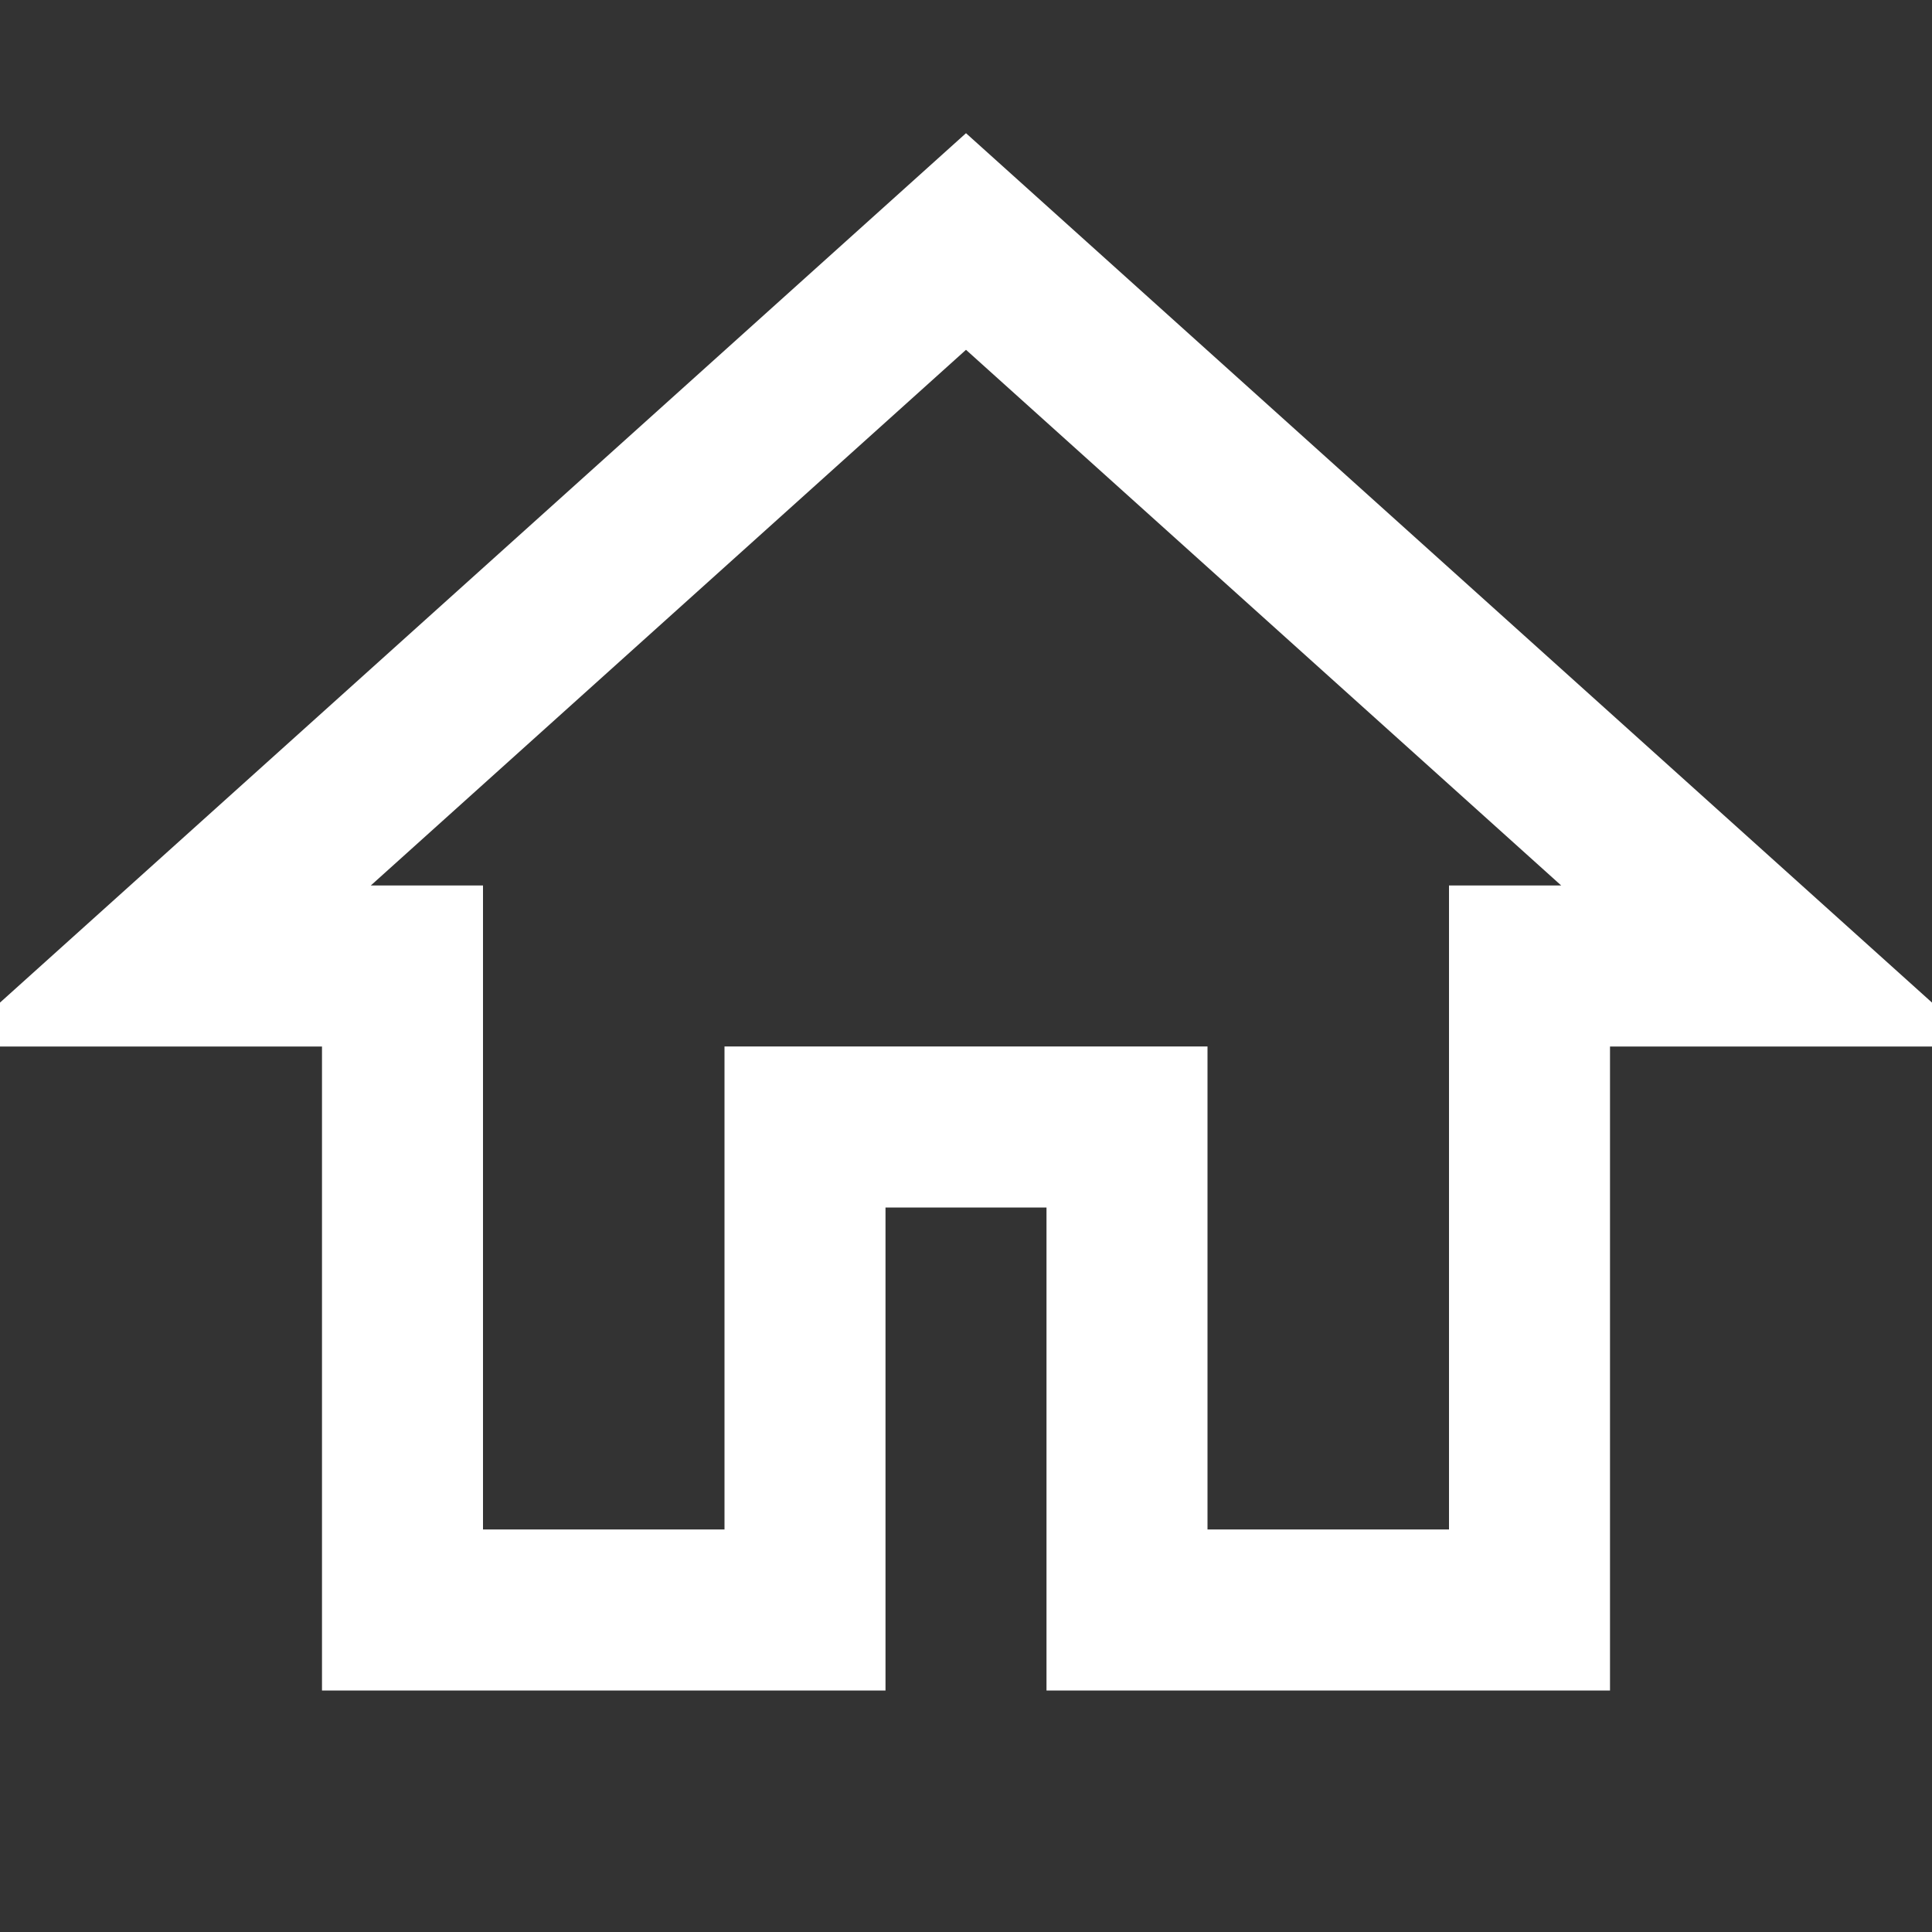 <svg xmlns="http://www.w3.org/2000/svg" width="24" height="24" viewBox="0 0 24 24">
	<rect x="0" y="0" width="24" height="24" fill="#333333" stroke="none"/>
	<path d="M10 20v-6h4v6h5v-8h3L12 3 2 12h3v8z" stroke-width="2" fill="none" stroke="white" />
</svg>
